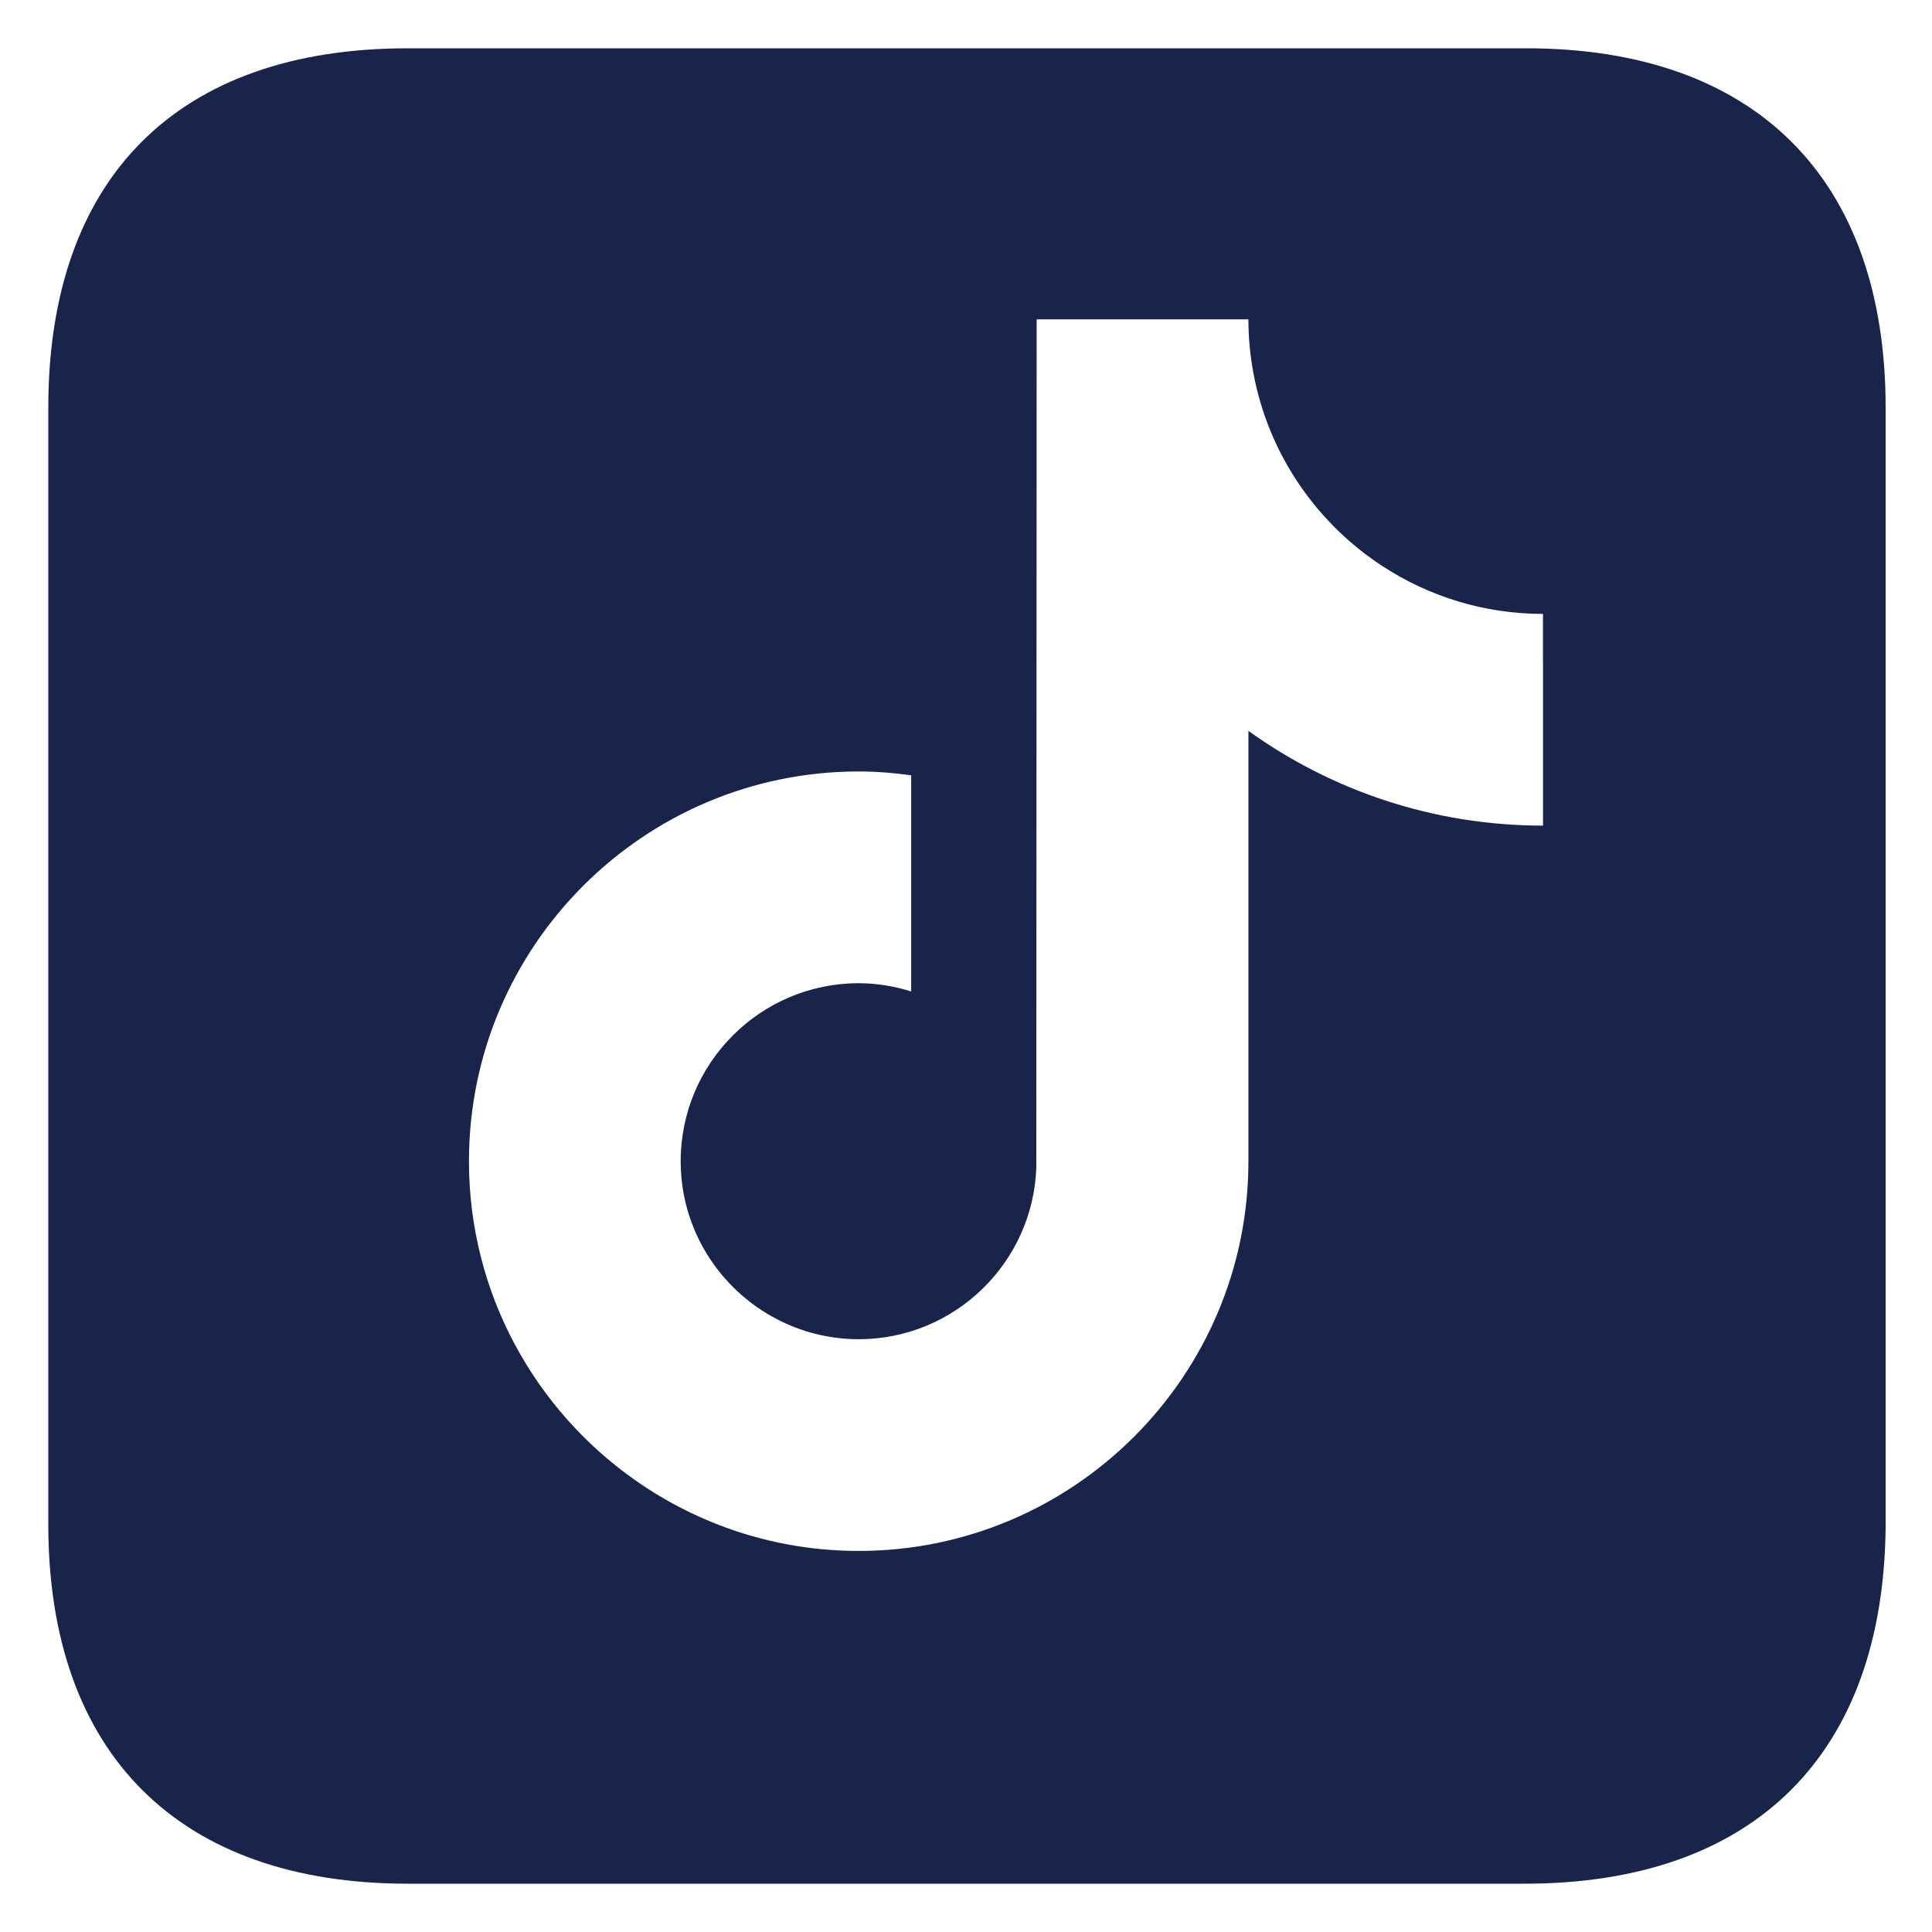 <?xml version="1.0" encoding="UTF-8"?>
<svg id="_レイヤー_1" data-name="レイヤー_1" xmlns="http://www.w3.org/2000/svg" version="1.1" viewBox="0 0 100 100">
  <!-- Generator: Adobe Illustrator 29.5.1, SVG Export Plug-In . SVG Version: 2.1.0 Build 141)  -->
  <defs>
    <style>
      .st0 {
        fill: #18244a;
      }
    </style>
  </defs>
  <path class="st0" d="M79,2.5H21.1C9.2,2.5,2.5,9.2,2.5,21.1v57.8c0,11.9,6.8,18.6,18.6,18.6h57.8c11.9,0,18.6-6.7,18.7-18.5V21.1c-0-11.9-6.8-18.6-18.6-18.6ZM79.866,34.216v8.518c-5.683,0-10.949-1.818-15.248-4.903v22.273c0,11.123-9.049,20.172-20.172,20.172-4.299,0-8.284-1.356-11.561-3.656-5.202-3.652-8.612-9.692-8.612-16.516,0-11.123,9.049-20.173,20.172-20.173.923,0,1.828.076,2.718.197v11.189c-.86-.27-1.77-.426-2.718-.426-5.08,0-9.213,4.133-9.213,9.213,0,3.537,2.007,6.611,4.939,8.154,1.279.673,2.731,1.059,4.273,1.059,4.963,0,9.011-3.948,9.195-8.866l.018-43.923h10.96c0,.95.092,1.879.259,2.781.773,4.176,3.252,7.758,6.685,9.997,2.391,1.559,5.242,2.469,8.303,2.469v2.442Z"/>
</svg>